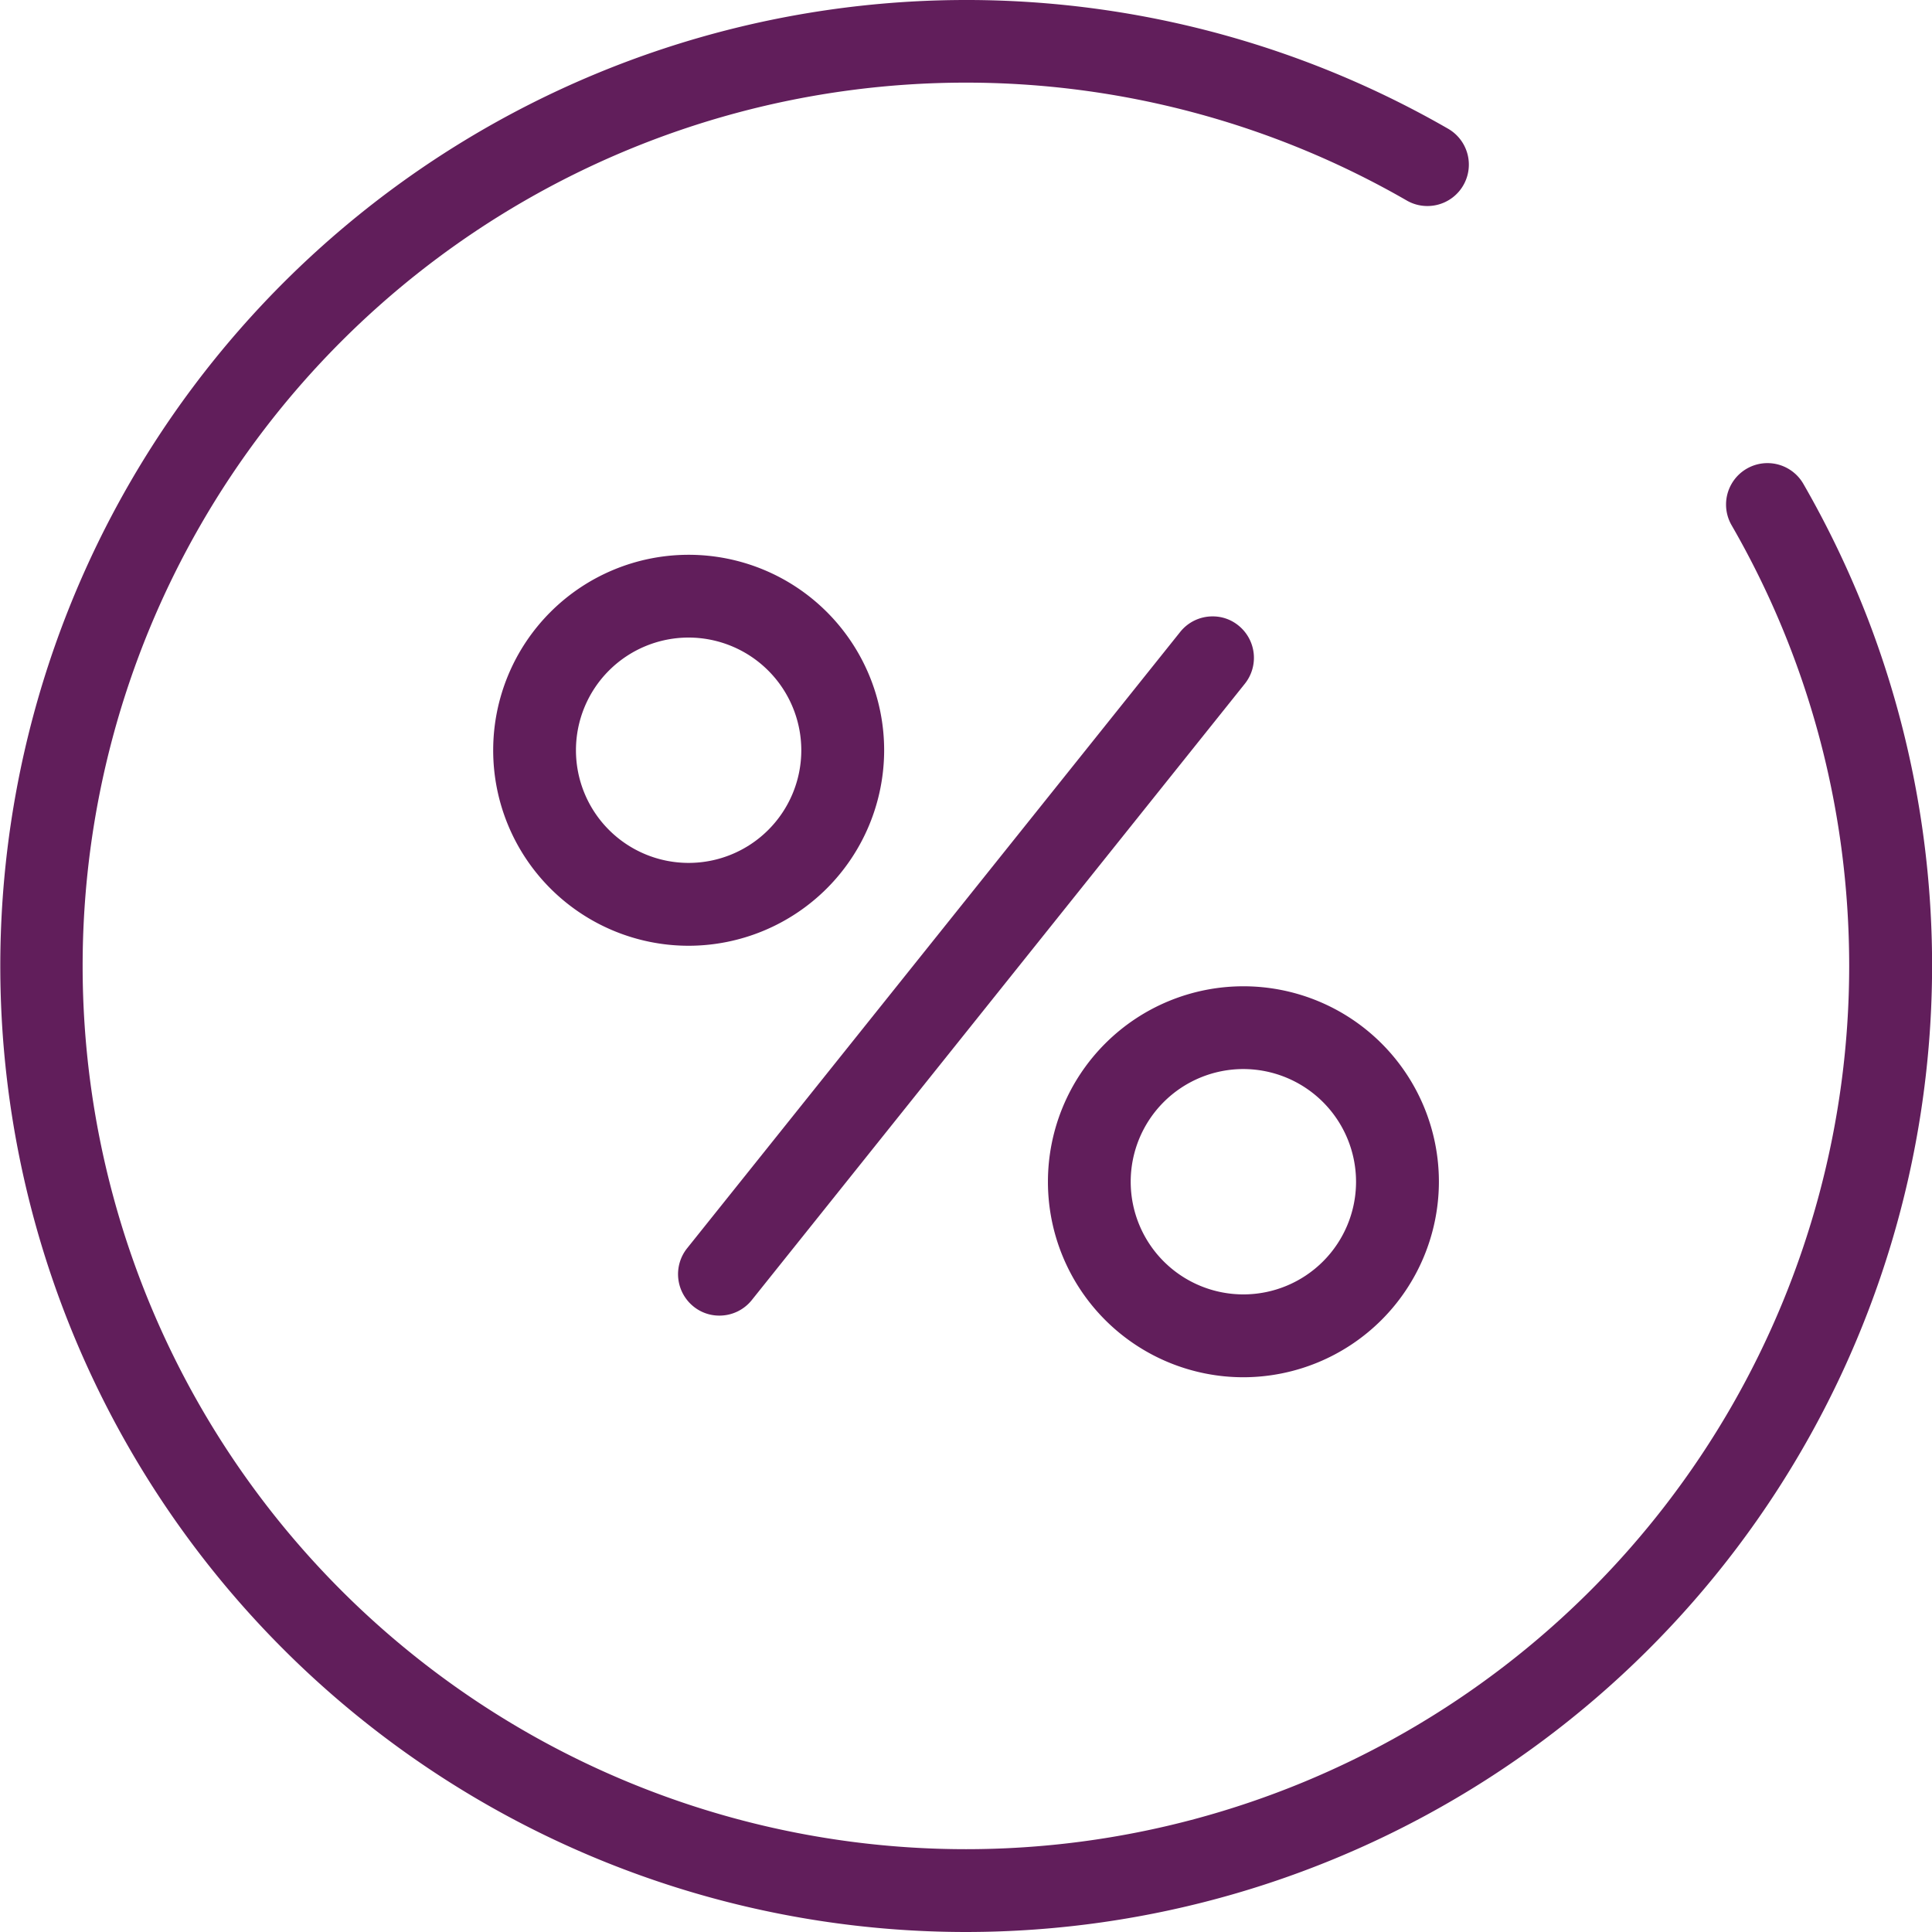 <svg id="Grupo_2271" data-name="Grupo 2271" xmlns="http://www.w3.org/2000/svg" xmlns:xlink="http://www.w3.org/1999/xlink" width="44" height="44" viewBox="0 0 44 44">
  <defs>
    <clipPath id="clip-path">
      <rect id="Retângulo_1429" data-name="Retângulo 1429" width="44" height="44" fill="#611e5b"/>
    </clipPath>
  </defs>
  <g id="Grupo_2270" data-name="Grupo 2270" clip-path="url(#clip-path)">
    <path id="Caminho_7463" data-name="Caminho 7463" d="M16.384,29.962a.928.928,0,0,1-.588-.206.946.946,0,0,1-.148-1.327L26.879,14.391a.941.941,0,0,1,.738-.353.922.922,0,0,1,.586.206.945.945,0,0,1,.148,1.327L17.121,29.609a.942.942,0,0,1-.737.353" fill="#611e5b"/>
    <path id="Caminho_7464" data-name="Caminho 7464" d="M15.683,21.539a4.452,4.452,0,1,1,4.453-4.453,4.458,4.458,0,0,1-4.453,4.453m0-7.019a2.566,2.566,0,1,0,2.566,2.566,2.569,2.569,0,0,0-2.566-2.566" fill="#611e5b"/>
    <path id="Caminho_7465" data-name="Caminho 7465" d="M28.317,31.366a4.452,4.452,0,1,1,4.453-4.453,4.459,4.459,0,0,1-4.453,4.453m0-7.019a2.566,2.566,0,1,0,2.566,2.566,2.569,2.569,0,0,0-2.566-2.566" fill="#611e5b"/>
    <path id="Caminho_7466" data-name="Caminho 7466" d="M22,44A22,22,0,1,1,32.98,2.932a.943.943,0,0,1-.474,1.76.934.934,0,0,1-.469-.126A20.116,20.116,0,1,0,42.114,22a20.4,20.4,0,0,0-.178-2.689,19.97,19.97,0,0,0-2.5-7.349.943.943,0,1,1,1.634-.943,22.212,22.212,0,0,1,1.467,3.07,21.959,21.959,0,0,1,1.27,4.974A22.013,22.013,0,0,1,22,44" fill="#611e5b"/>
  </g>
</svg>

